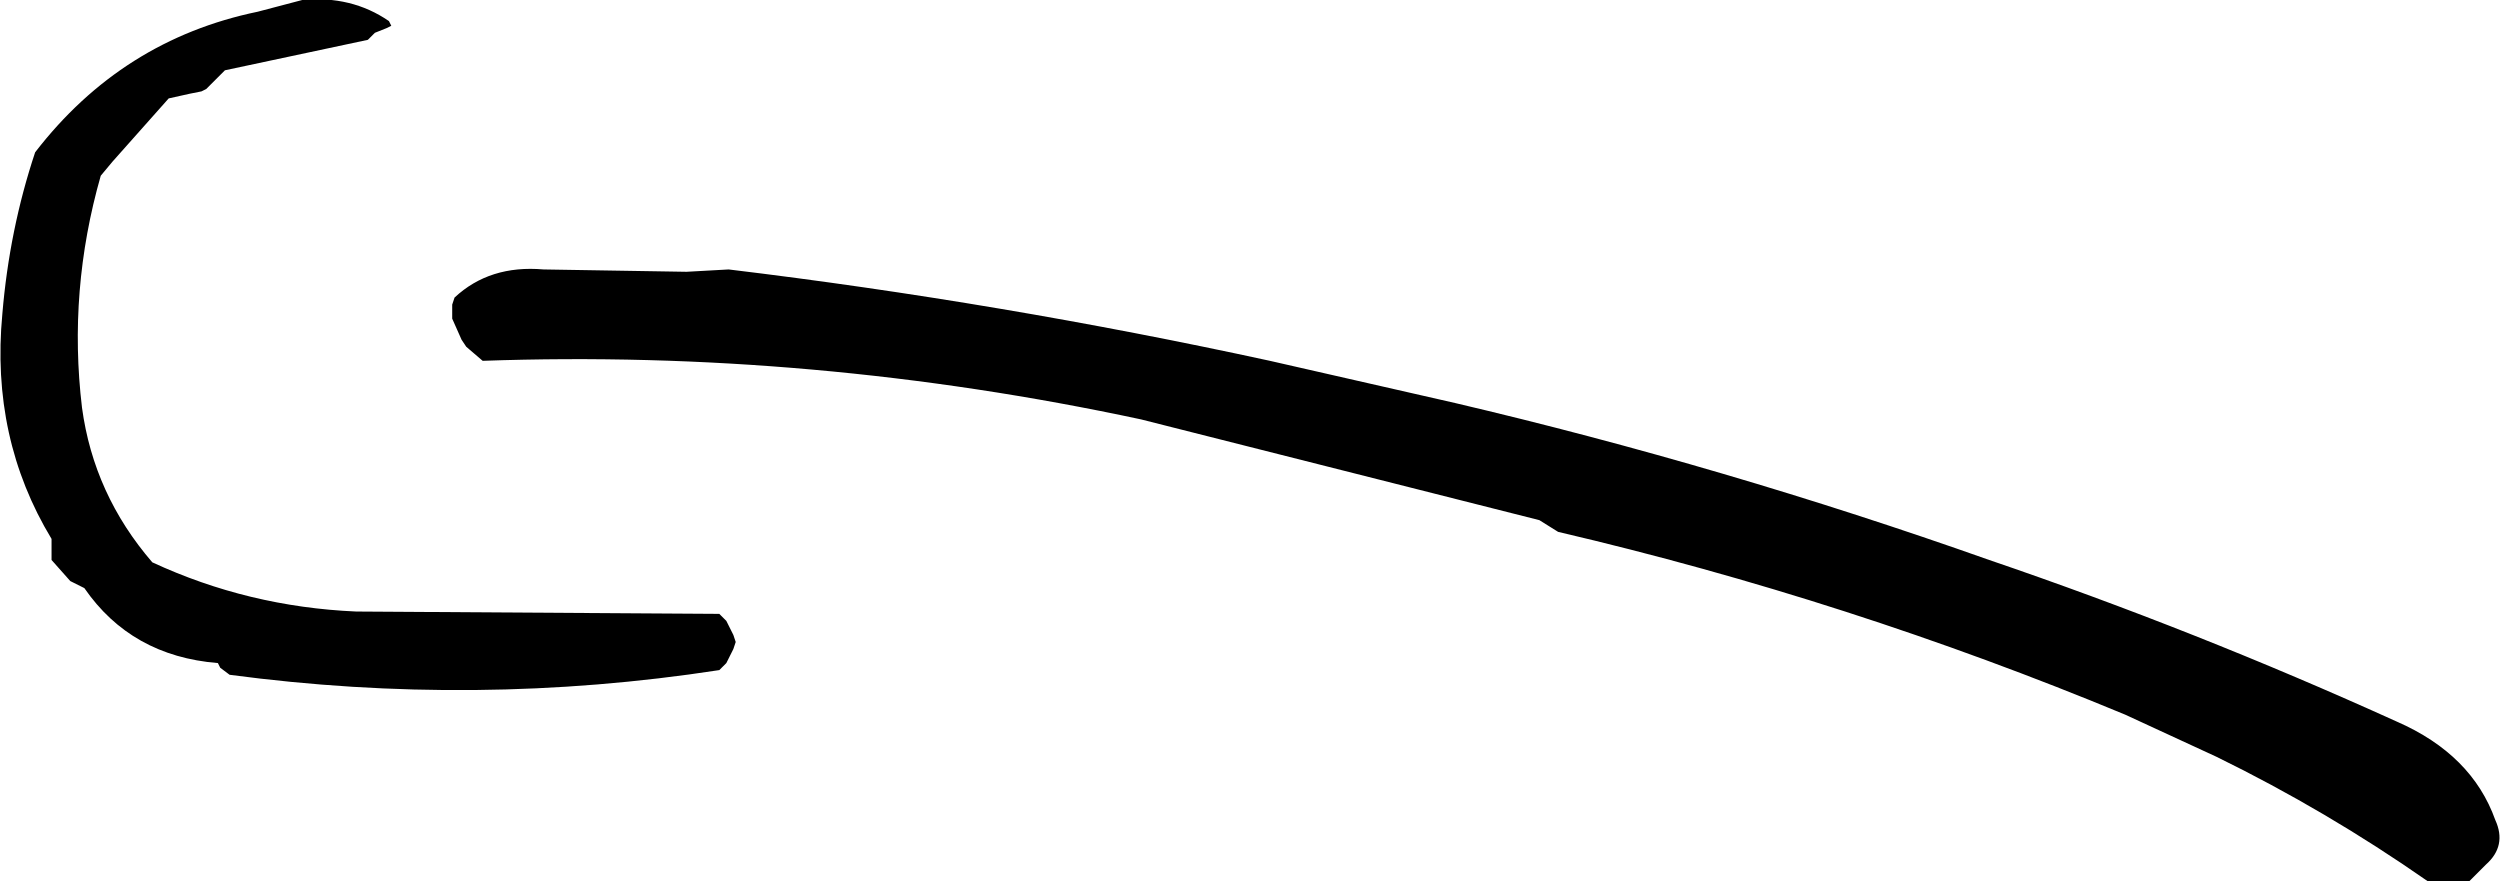 <?xml version="1.0" encoding="UTF-8" standalone="no"?>
<svg xmlns:xlink="http://www.w3.org/1999/xlink" height="18.8px" width="53.35px" xmlns="http://www.w3.org/2000/svg">
  <g transform="matrix(1.0, 0.0, 0.0, 1.0, 26.7, 9.4)">
    <path d="M-18.35 -8.85 L-18.45 -8.8 -18.7 -8.7 -18.85 -8.55 -21.9 -7.9 -22.05 -7.75 -22.3 -7.5 -22.4 -7.45 -22.65 -7.4 -23.1 -7.3 -24.3 -5.95 -24.55 -5.65 Q-25.25 -3.2 -24.95 -0.7 -24.7 1.15 -23.45 2.6 -21.4 3.55 -19.1 3.65 L-11.35 3.7 -11.2 3.85 -11.05 4.15 -11.0 4.3 -11.05 4.45 -11.2 4.75 -11.35 4.9 Q-16.55 5.7 -21.8 5.0 L-22.0 4.85 -22.05 4.75 Q-23.9 4.6 -24.9 3.15 L-25.2 3.0 -25.6 2.55 -25.6 2.4 -25.6 2.25 -25.6 2.1 Q-26.9 -0.05 -26.65 -2.7 -26.5 -4.5 -25.95 -6.15 -24.1 -8.55 -21.2 -9.15 L-20.25 -9.4 Q-19.2 -9.5 -18.4 -8.95 L-18.35 -8.85 M-17.05 -2.6 L-17.05 -2.9 -17.0 -3.05 Q-16.25 -3.75 -15.1 -3.65 L-12.05 -3.6 -11.15 -3.65 Q-5.35 -2.95 0.4 -1.7 L4.35 -0.8 Q10.1 0.55 15.75 2.55 20.15 4.05 24.45 6.0 26.05 6.7 26.55 8.1 26.8 8.65 26.35 9.05 L26.0 9.4 25.1 9.4 Q22.95 7.9 20.6 6.75 L18.65 5.85 Q12.75 3.4 6.55 1.95 L6.15 1.7 -2.35 -0.45 Q-9.35 -1.95 -16.4 -1.7 L-16.75 -2.0 -16.85 -2.15 -17.05 -2.6" fill="#000000" fill-rule="evenodd" stroke="none"/>
  </g>
</svg>
